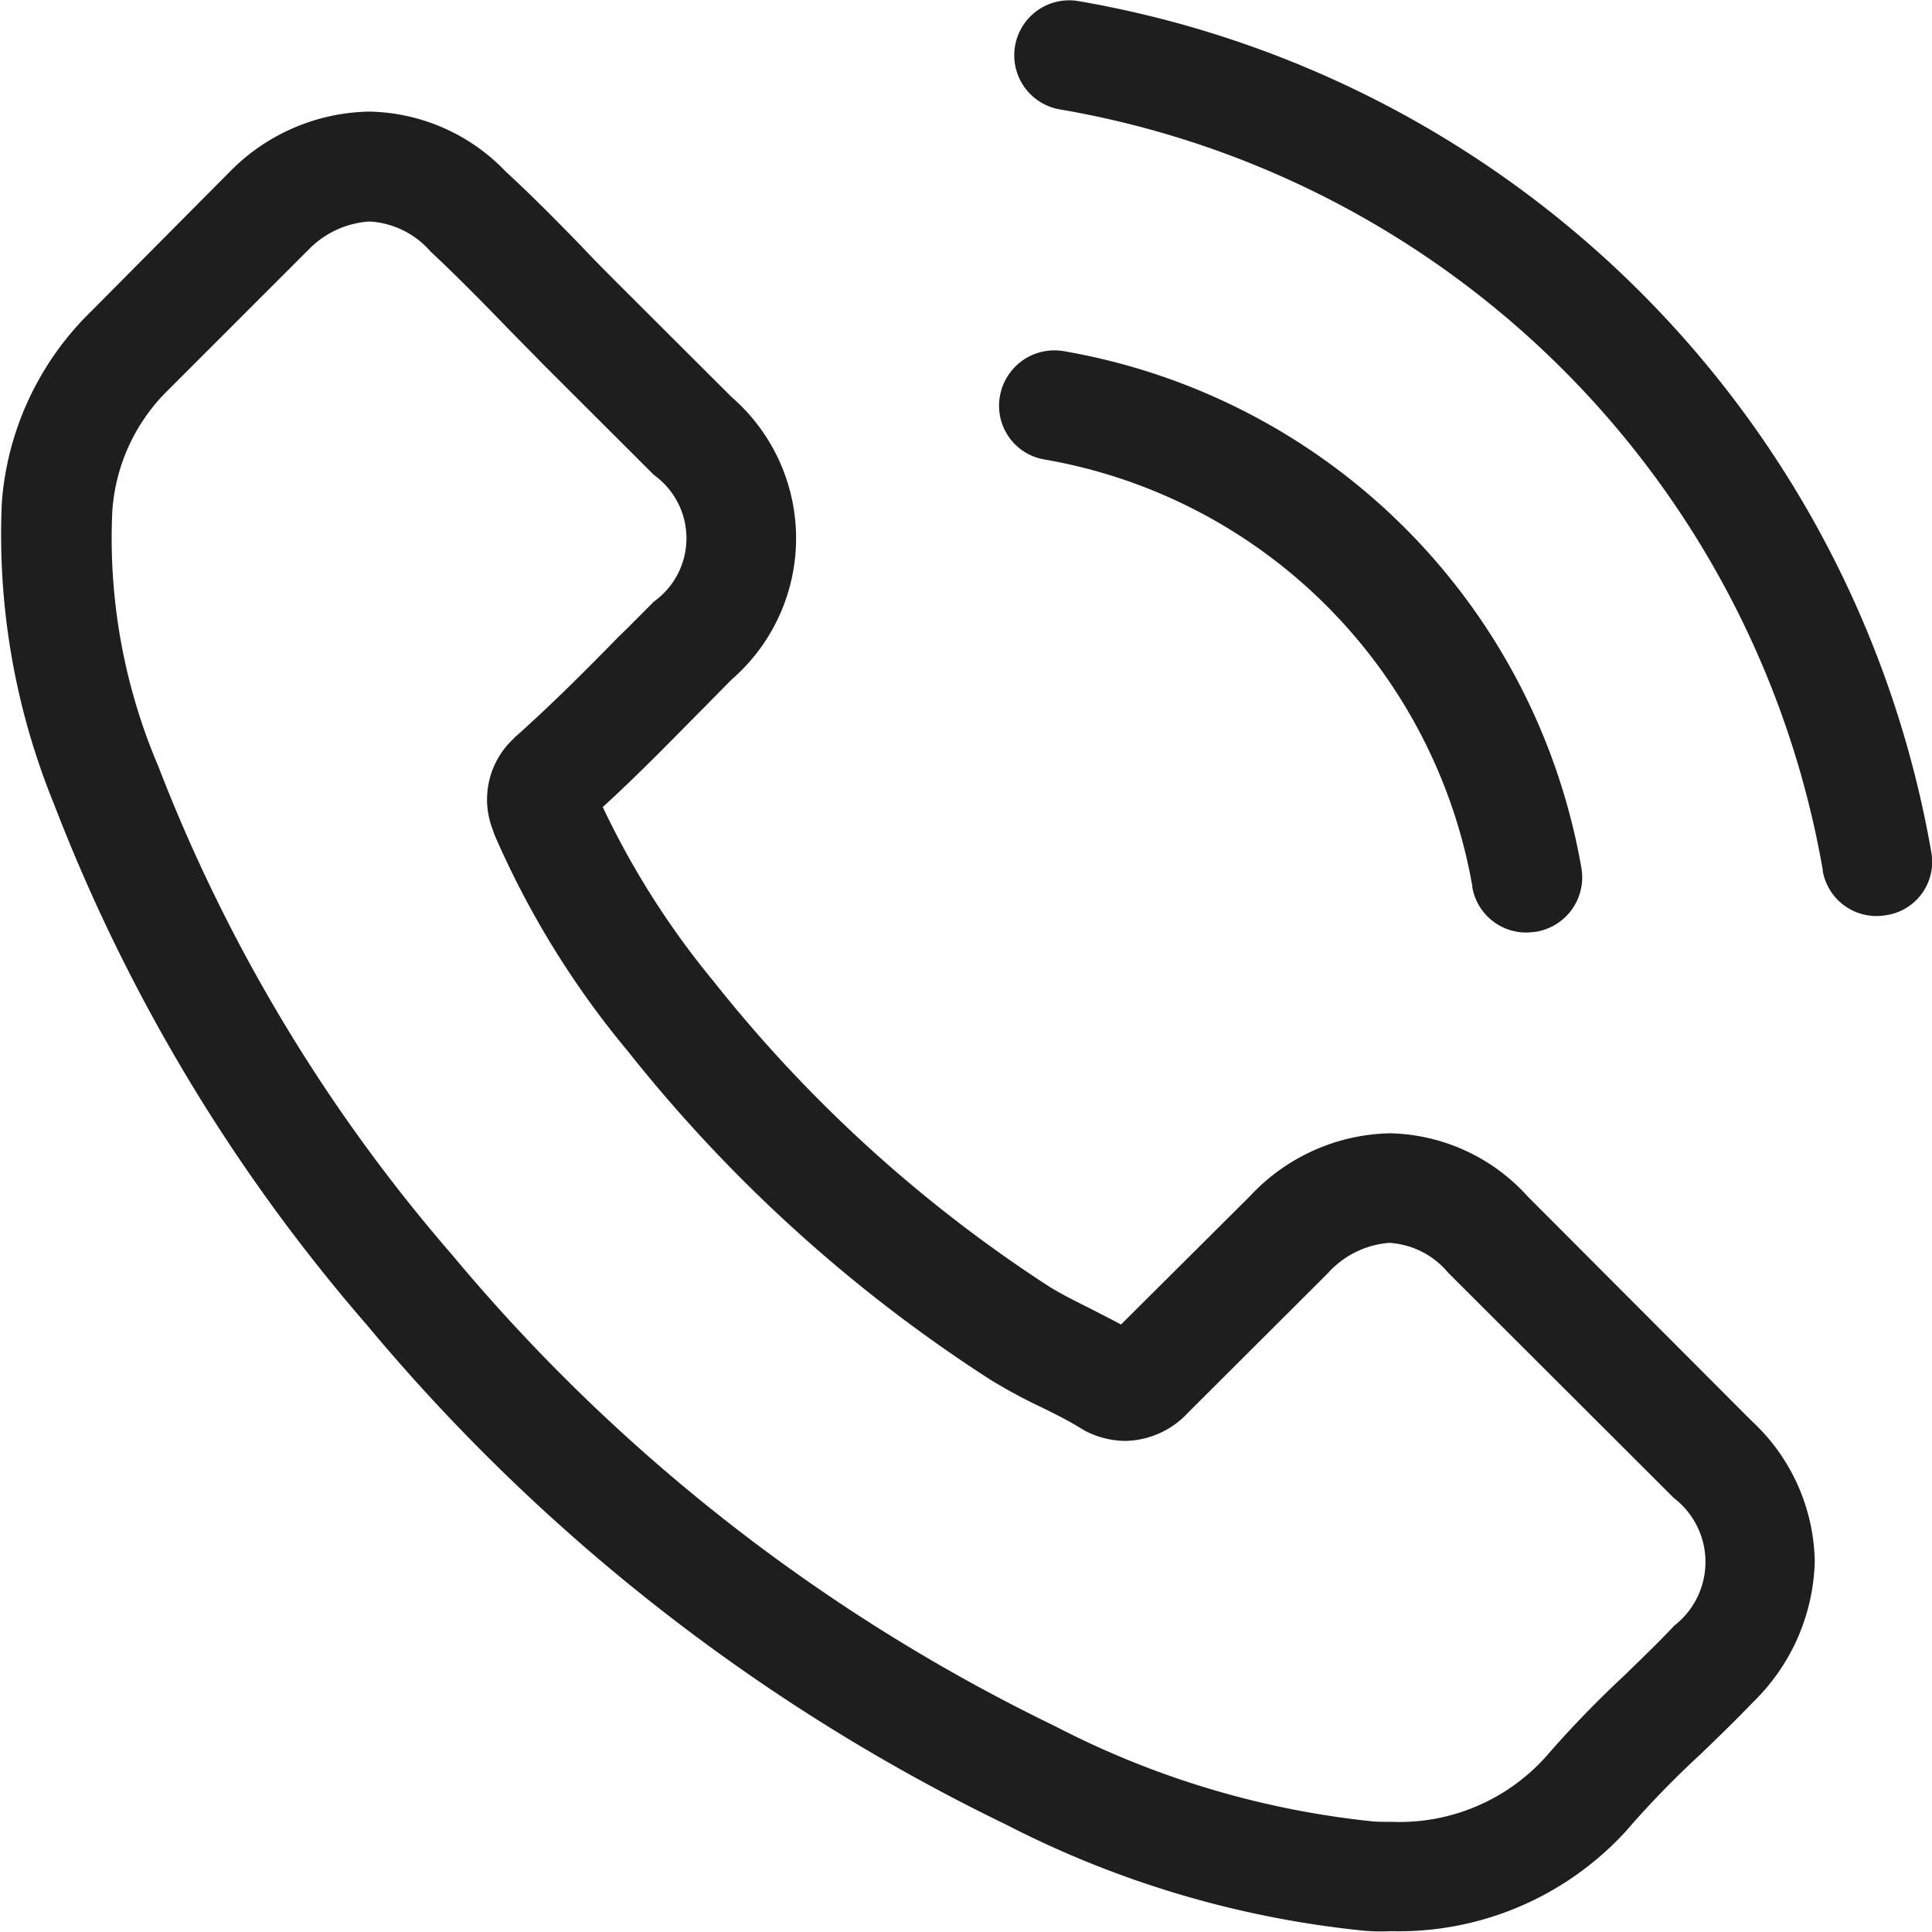<svg xmlns="http://www.w3.org/2000/svg" width="23.664" height="23.66" viewBox="0 0 23.664 23.66">
  <path id="telefon" d="M3539.82,49.892a12.247,12.247,0,0,1-4.4-1.3,23.546,23.546,0,0,1-7.837-6.127,21.5,21.5,0,0,1-3.827-6.373,8.73,8.73,0,0,1-.639-3.705,3.651,3.651,0,0,1,1.084-2.322l1.7-1.712.011-.011a2.451,2.451,0,0,1,1.7-.733,2.367,2.367,0,0,1,1.675.733c.326.3.641.619.941.929.15.16.31.319.464.474l1.366,1.363a2.29,2.29,0,0,1,0,3.455c-.14.14-.28.285-.42.425-.369.374-.75.764-1.161,1.139a10.159,10.159,0,0,0,1.352,2.128A17.121,17.121,0,0,0,3535.944,42c.145.09.315.175.495.265.125.065.255.13.386.2l1.58-1.573a2.408,2.408,0,0,1,1.71-.769,2.335,2.335,0,0,1,1.691.774l2.746,2.752a2.4,2.4,0,0,1,.77,1.713,2.491,2.491,0,0,1-.755,1.728c-.215.225-.436.438-.65.644a11.634,11.634,0,0,0-.876.9c-.005.01-.015.014-.02.024a3.771,3.771,0,0,1-2.886,1.238C3540.035,49.9,3539.925,49.9,3539.82,49.892Zm-12.96-20.579-1.7,1.7a2.293,2.293,0,0,0-.69,1.483,7.113,7.113,0,0,0,.561,3.127,20.268,20.268,0,0,0,3.6,5.988,22.213,22.213,0,0,0,7.384,5.773,10.867,10.867,0,0,0,3.9,1.168c.075.005.155.005.23.005a2.412,2.412,0,0,0,1.881-.795,12.927,12.927,0,0,1,.966-1c.214-.21.415-.4.61-.609a.987.987,0,0,0-.006-1.563l-2.756-2.751-.01-.01a1.017,1.017,0,0,0-.72-.364,1.129,1.129,0,0,0-.754.374l-1.712,1.708a1.074,1.074,0,0,1-.76.344,1.09,1.09,0,0,1-.5-.124c-.021-.011-.041-.025-.059-.035-.145-.09-.315-.175-.5-.265a6.513,6.513,0,0,1-.615-.335,18.336,18.336,0,0,1-4.442-4.035l-.005-.005a10.926,10.926,0,0,1-1.615-2.632c-.005-.014-.01-.03-.014-.044a1.016,1.016,0,0,1,.26-1.135c0-.01.014-.014.024-.024.436-.39.836-.789,1.256-1.219.145-.139.285-.284.431-.429a.953.953,0,0,0,0-1.548l-1.366-1.364c-.16-.165-.321-.325-.475-.485-.305-.314-.595-.608-.9-.893,0-.005-.009-.01-.014-.016a1.071,1.071,0,0,0-.73-.348A1.139,1.139,0,0,0,3526.86,29.314ZM3543.6,46.157l0,0S3543.593,46.157,3543.6,46.157Zm-2.471-9.054a6.432,6.432,0,0,0-5.242-5.233.667.667,0,0,1-.545-.779.678.678,0,0,1,.78-.548,7.776,7.776,0,0,1,6.342,6.332.675.675,0,0,1-.554.779,1.014,1.014,0,0,1-.115.01A.67.67,0,0,1,3541.126,37.1Zm4.292-.2a11.442,11.442,0,0,0-9.334-9.319.673.673,0,1,1,.219-1.328,12.807,12.807,0,0,1,10.444,10.427.66.66,0,0,1-.55.768.705.705,0,0,1-.115.011A.669.669,0,0,1,3545.418,36.9Z" transform="translate(-3523.094 -26.242)" fill="#1e1e1f"/>
</svg>

